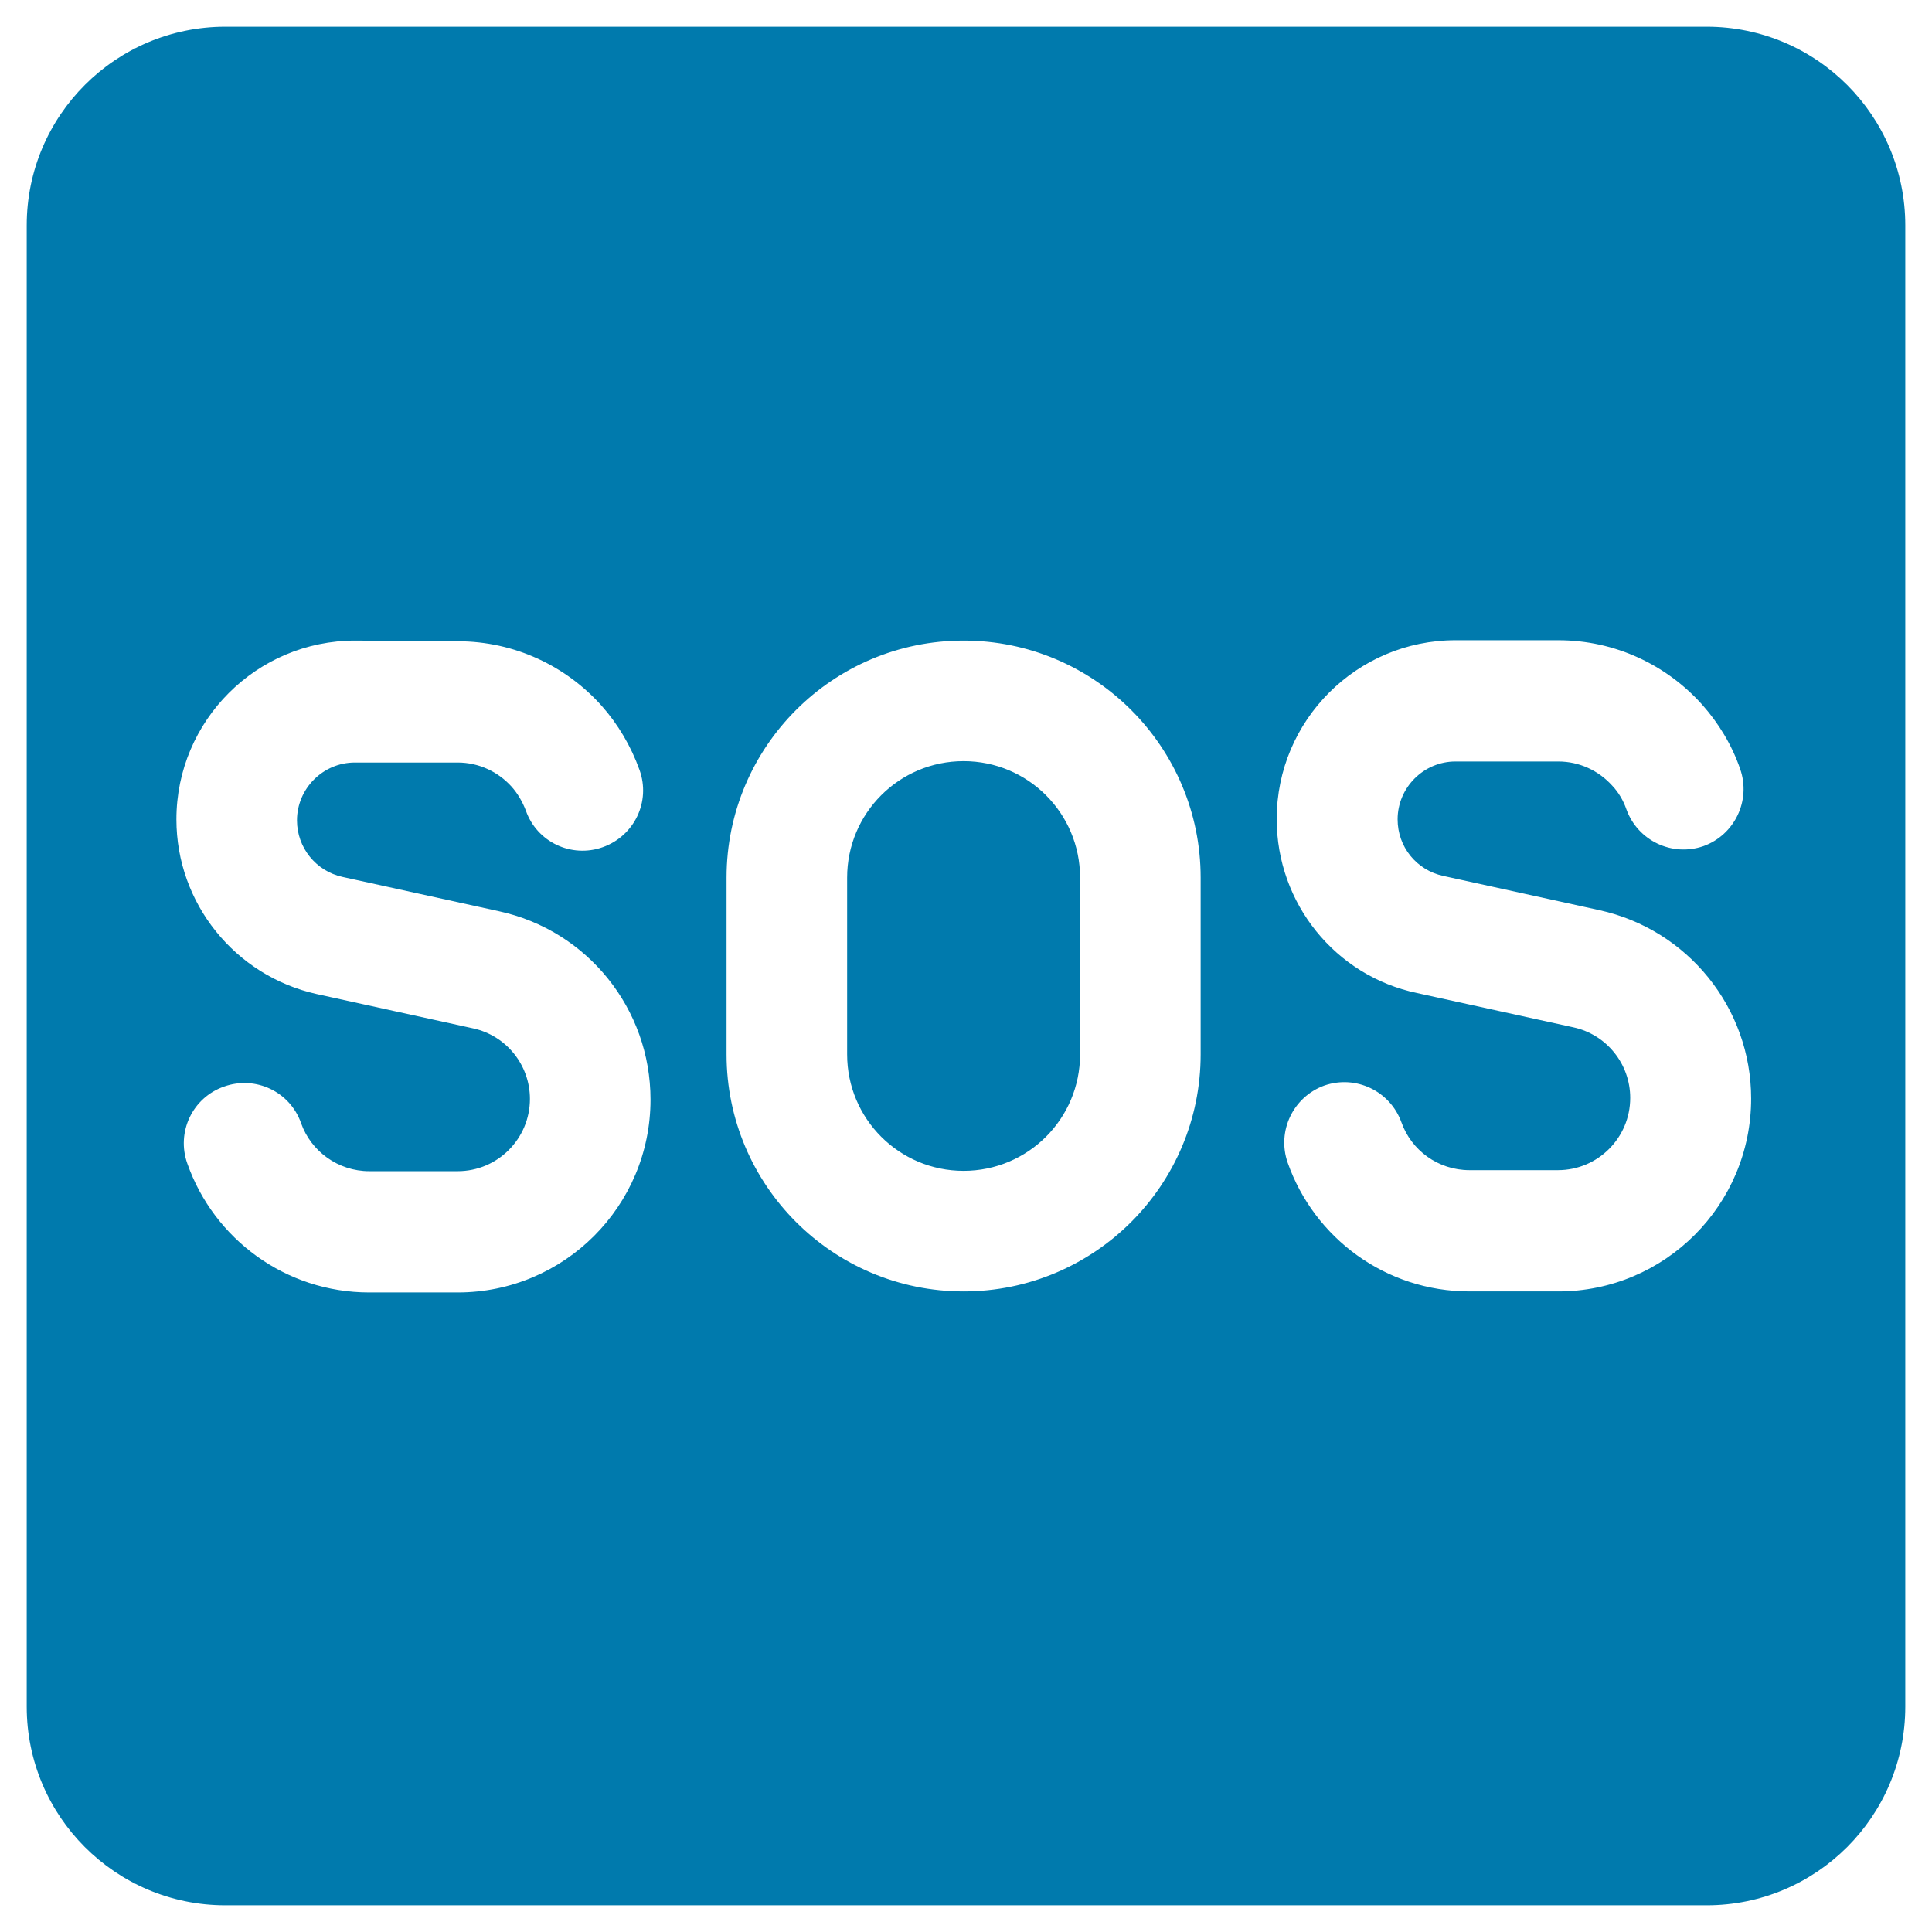 <?xml version="1.0" encoding="utf-8"?>
<!-- Generator: Adobe Illustrator 28.3.0, SVG Export Plug-In . SVG Version: 6.00 Build 0)  -->
<svg version="1.1" id="Sos-Sign--Streamline-Ultimate.svg"
	 xmlns="http://www.w3.org/2000/svg" xmlns:xlink="http://www.w3.org/1999/xlink" x="0px" y="0px" viewBox="0 0 564 564"
	 style="enable-background:new 0 0 564 564;" xml:space="preserve">
<style type="text/css">
	.st0{fill-rule:evenodd;clip-rule:evenodd;fill:#007AAD;}
</style>
<path class="st0" d="M7.8,65.8c0-32.1,26-58,58-58h432.4c32.1,0,58,26,58,58v432.4c0,32.1-26,58-58,58H65.8c-32.1,0-58-26-58-58
	C7.8,498.2,7.8,65.8,7.8,65.8z M103.7,187c-28.8,0-52.2,23.4-52.2,52.2c0,24.5,17.1,45.7,41,51l45.6,10c9.7,2.1,16.6,10.7,16.6,20.6
	c0,11.6-9.4,21.1-21.1,21.1h-25.8c-9.1,0-17-5.8-19.9-14c-3.2-9.2-13.3-14-22.5-10.7c-9.2,3.2-14,13.3-10.7,22.5
	c7.7,21.9,28.6,37.6,53.1,37.6h25.8c31.1,0,56.3-25.2,56.3-56.3c0-26.5-18.4-49.4-44.3-55l-45.6-10c-7.8-1.7-13.3-8.6-13.3-16.5
	c0-9.3,7.6-16.9,16.9-16.9h30c6.2,0,11.8,2.7,15.7,7c1.8,2,3.2,4.4,4.2,7c3.2,9.2,13.3,14,22.5,10.7s14-13.3,10.7-22.5
	c-2.5-7-6.3-13.4-11.1-18.8c-10.3-11.5-25.3-18.8-42-18.8L103.7,187L103.7,187z M372.7,239.1c0-28.8,23.4-52.2,52.2-52.2h30
	c16.7,0,31.7,7.3,42,18.8c4.8,5.4,8.7,11.8,11.1,18.8c3.2,9.2-1.6,19.2-10.7,22.5c-9.2,3.2-19.2-1.6-22.5-10.7c-0.9-2.6-2.3-5-4.2-7
	c-3.9-4.3-9.5-7-15.7-7h-30c-9.3,0-16.9,7.6-16.9,16.9c0,8,5.5,14.8,13.3,16.5l45.6,10c25.9,5.7,44.3,28.6,44.3,55
	c0,31.1-25.2,56.3-56.3,56.3H429c-24.6,0-45.4-15.7-53.1-37.6c-3.2-9.2,1.6-19.2,10.7-22.5c9.2-3.2,19.2,1.6,22.5,10.7
	c2.9,8.2,10.7,14,19.9,14h25.8c11.6,0,21.1-9.4,21.1-21.1c0-9.9-6.9-18.5-16.6-20.6l-45.6-10C389.8,284.9,372.7,263.7,372.7,239.1
	L372.7,239.1z M247.3,256.2c0-18.8,15.2-34,34-34s34,15.2,34,34v51.6c0,18.8-15.2,34-34,34s-34-15.2-34-34L247.3,256.2L247.3,256.2z
	 M281.3,187c-38.2,0-69.2,31-69.2,69.2v51.6c0,38.2,31,69.2,69.2,69.2c38.2,0,69.2-31,69.2-69.2v-51.6
	C350.5,218,319.5,187,281.3,187z"/>
</svg>
